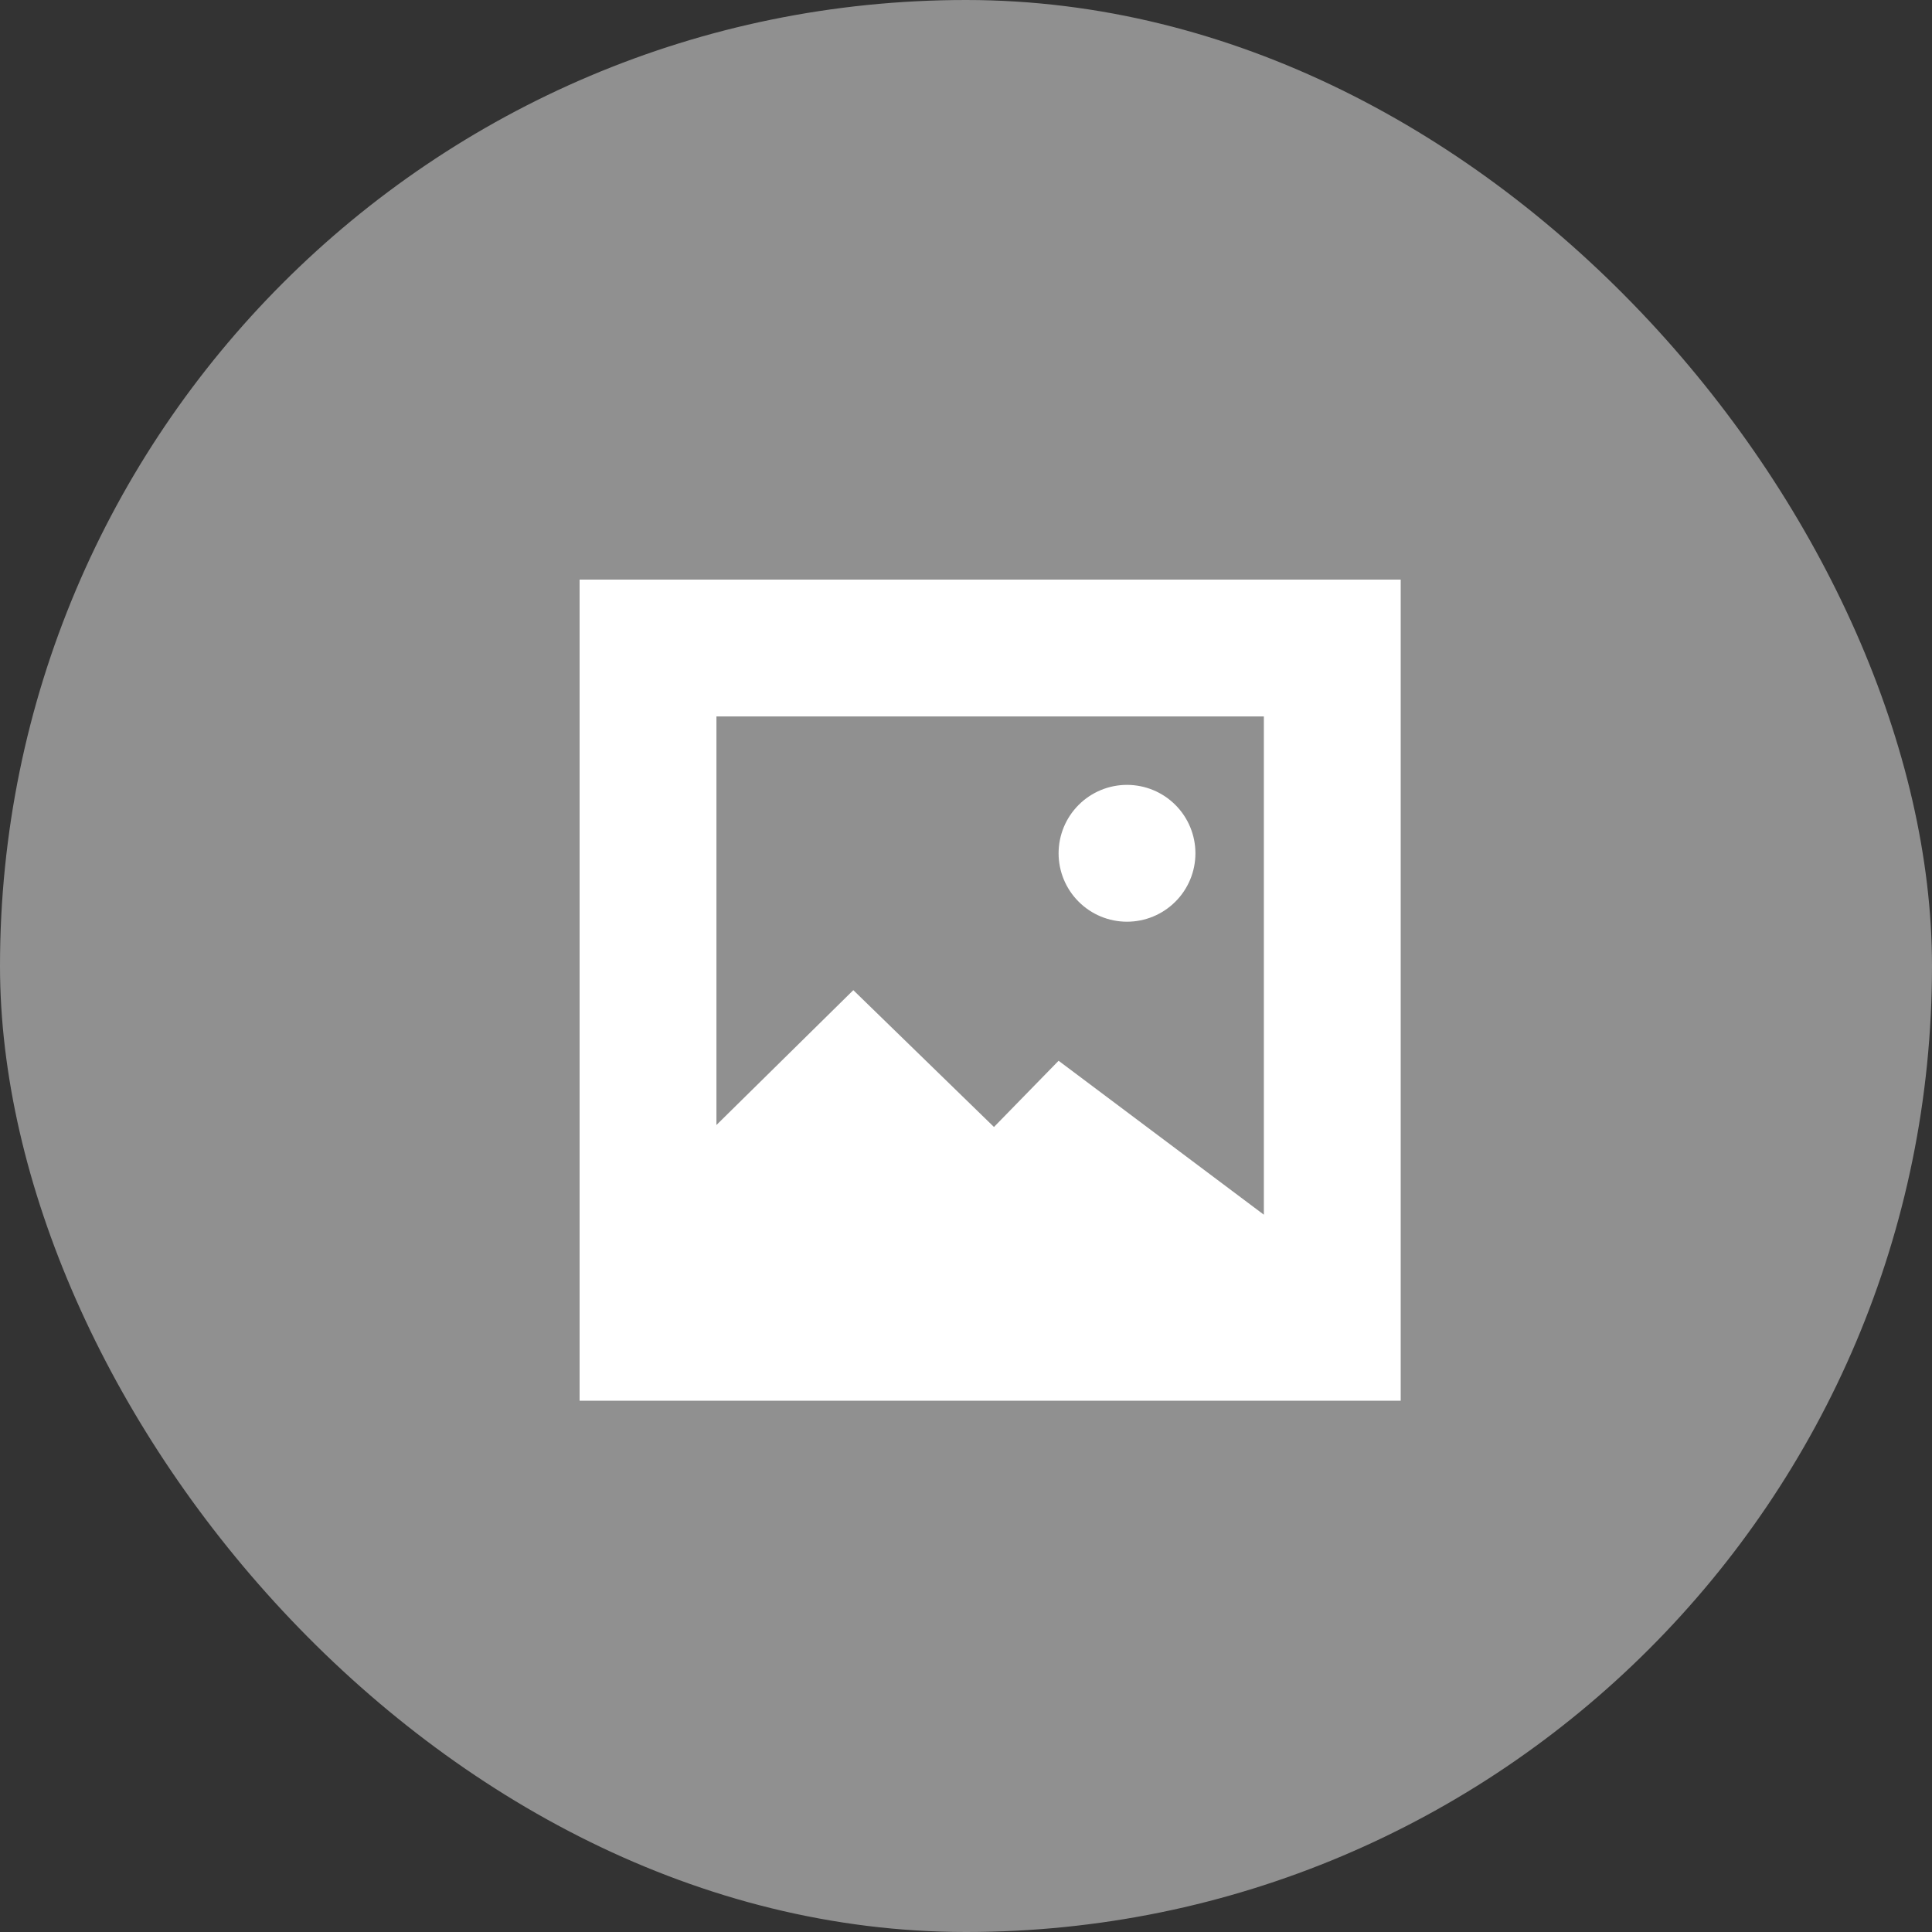 <svg width="40" height="40" viewBox="0 0 40 40" fill="none" xmlns="http://www.w3.org/2000/svg">
<rect x="0" y="0" width="40" height="40" fill="#333333" stroke="none"/>
<rect width="40" height="40" rx="20" fill="#909090"/>
<path d="M14.833 23.292L17.667 20.5L20.579 23.333L21.917 21.962L26.167 25.149V14.833H14.833V23.292ZM12 12H29V29H12V12ZM23.333 19.083C22.958 19.083 22.597 18.934 22.332 18.668C22.066 18.403 21.917 18.042 21.917 17.667C21.917 17.291 22.066 16.931 22.332 16.665C22.597 16.399 22.958 16.25 23.333 16.25C23.709 16.25 24.069 16.399 24.335 16.665C24.601 16.931 24.75 17.291 24.75 17.667C24.75 18.042 24.601 18.403 24.335 18.668C24.069 18.934 23.709 19.083 23.333 19.083Z" fill="white"/>
</svg>

